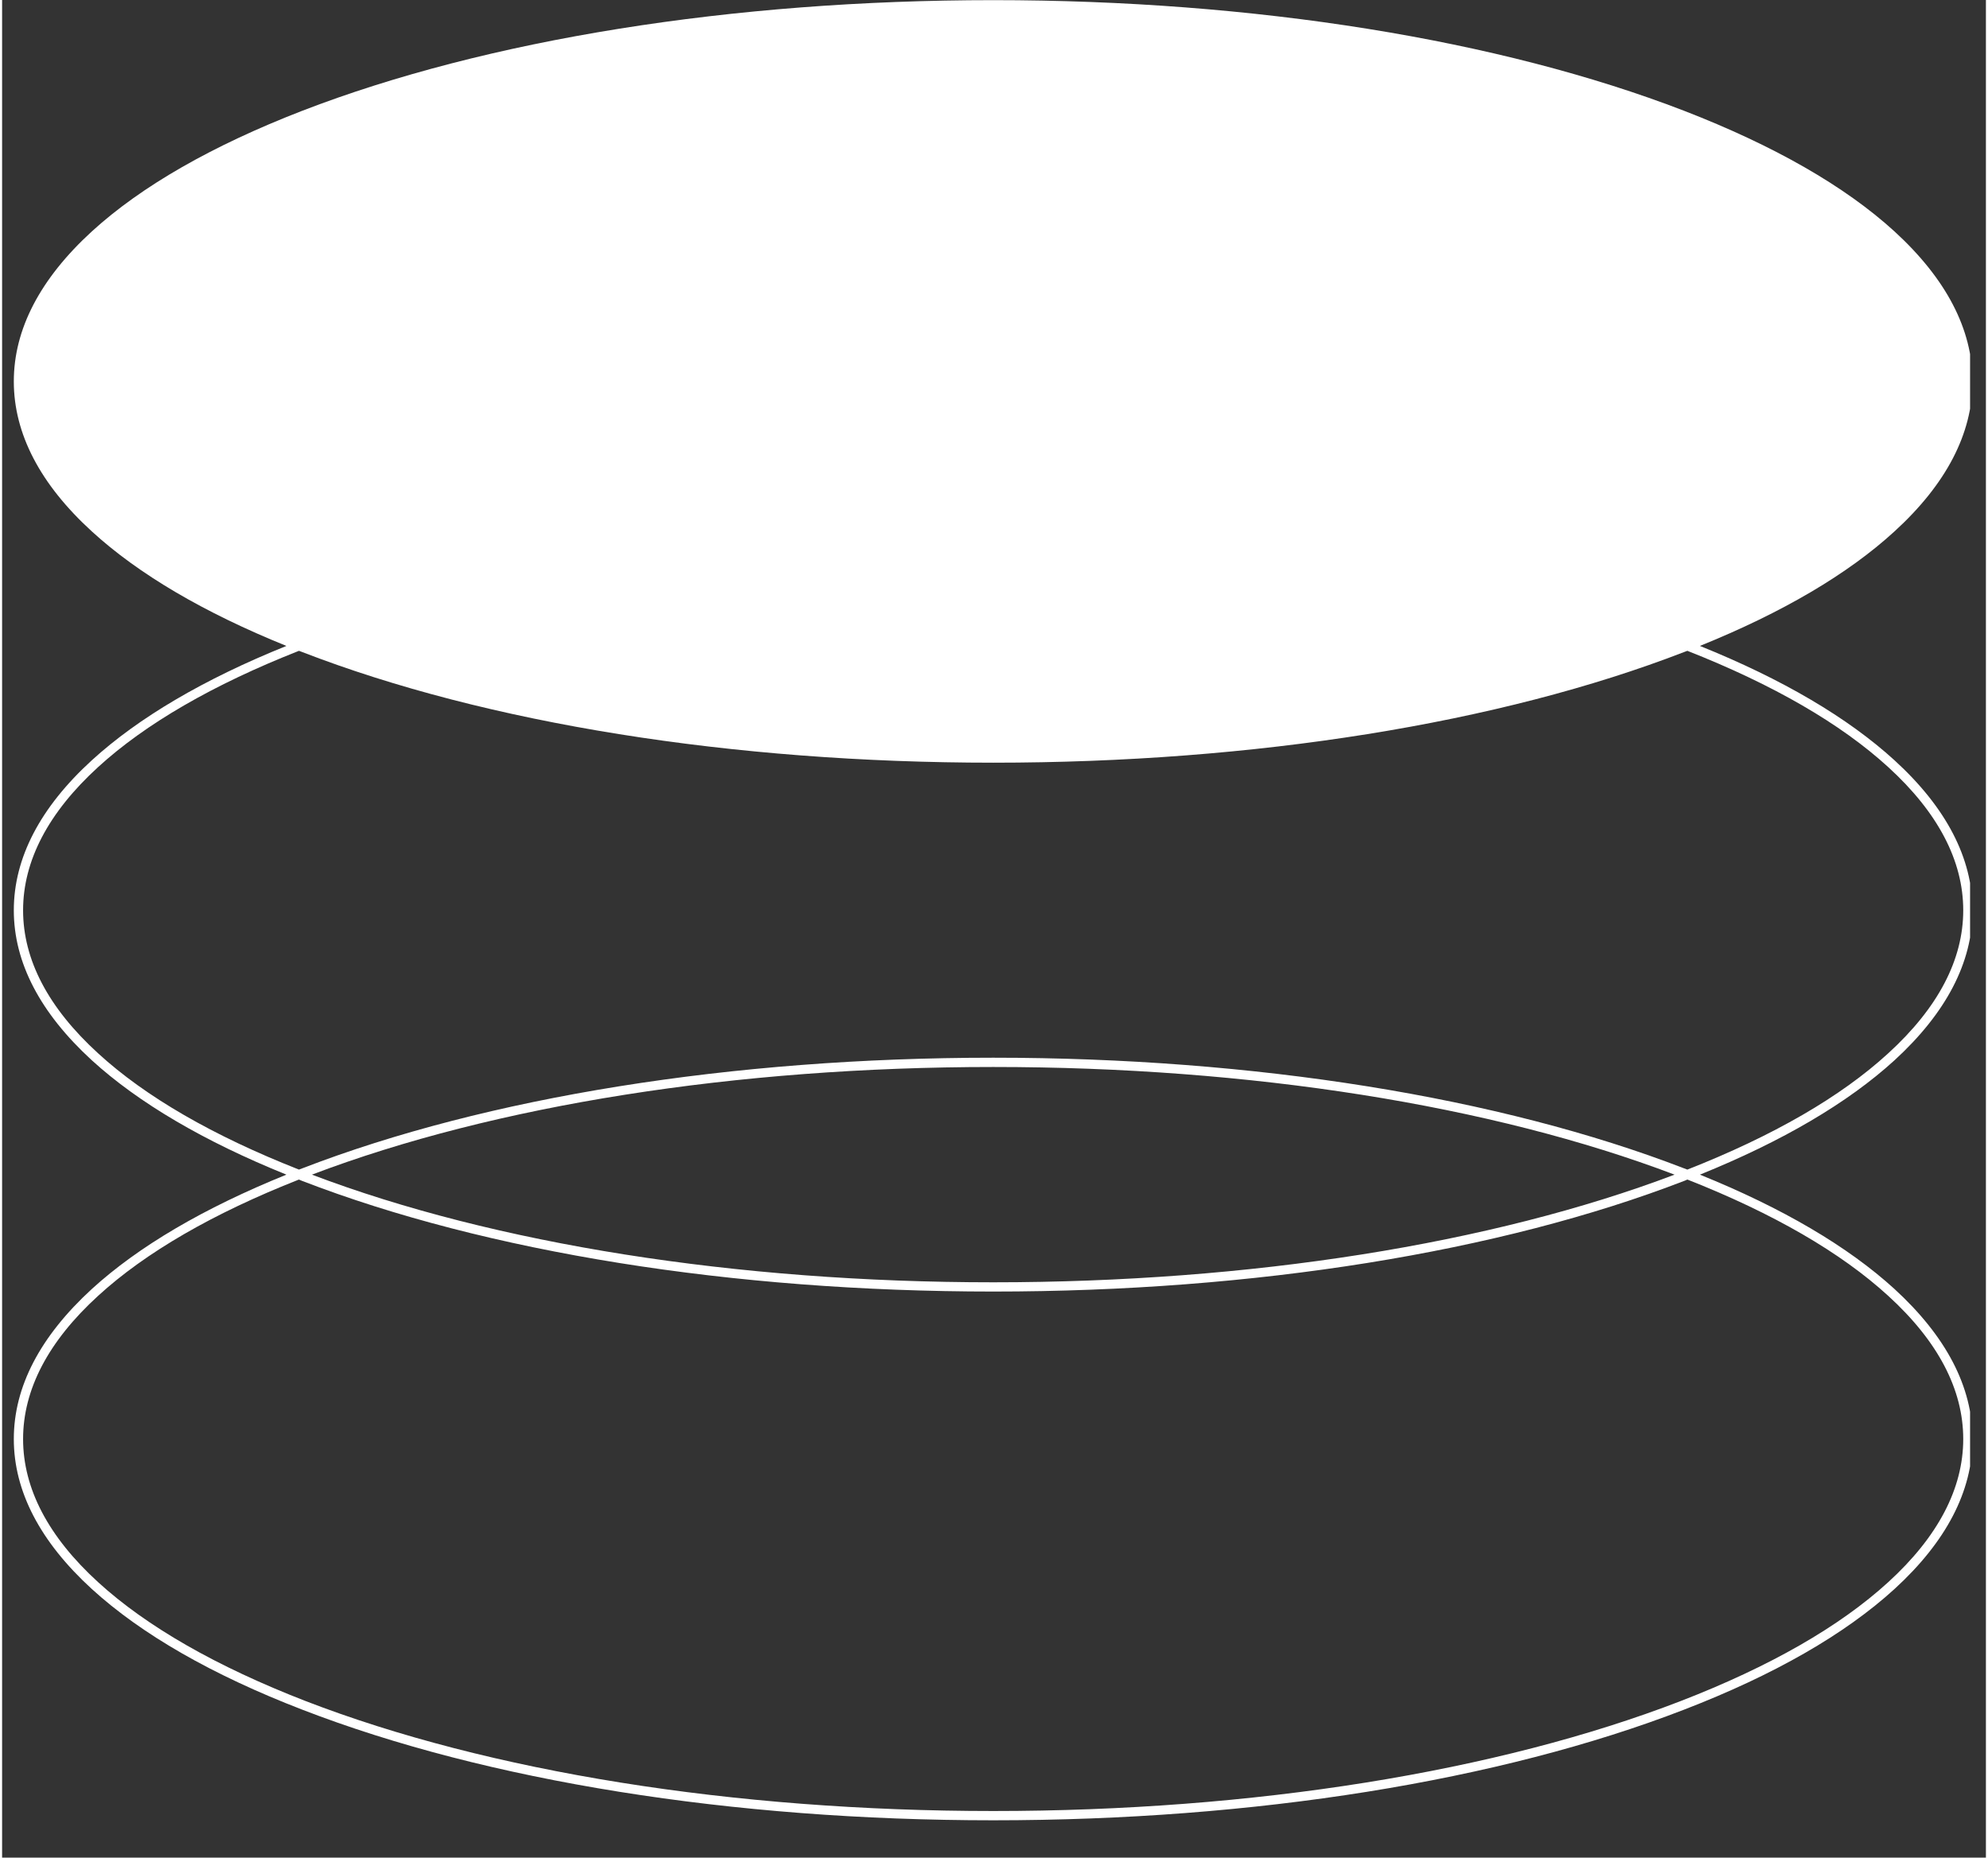 <svg xmlns="http://www.w3.org/2000/svg" xmlns:xlink="http://www.w3.org/1999/xlink" width="76" viewBox="0 0 56.88 53.25" height="71" preserveAspectRatio="xMidYMid meet"><rect x="0" y="0" width="56.88" height="53.25" fill="#333333" stroke="none"/><defs><clipPath id="30364ba3a8"><path d="M 0.336 0 L 56.426 0 L 56.426 52.512 L 0.336 52.512 Z M 0.336 0 " clip-rule="nonzero"></path></clipPath></defs><g clip-path="url(#30364ba3a8)"><path fill="#ffffff" d="M 56.496 26.094 C 56.496 24.598 55.742 23.148 54.258 21.793 C 52.922 20.574 51.047 19.469 48.68 18.516 C 51.047 17.559 52.922 16.457 54.258 15.234 C 55.742 13.879 56.496 12.43 56.496 10.934 C 56.496 9.438 55.742 7.992 54.258 6.633 C 52.836 5.336 50.809 4.176 48.227 3.176 C 42.934 1.133 35.898 0.004 28.418 0.004 C 20.934 0.004 13.898 1.133 8.605 3.176 C 6.023 4.176 3.996 5.336 2.574 6.633 C 1.09 7.992 0.336 9.438 0.336 10.934 C 0.336 12.43 1.09 13.879 2.574 15.234 C 3.91 16.457 5.785 17.559 8.152 18.516 C 5.785 19.469 3.91 20.574 2.574 21.793 C 1.09 23.148 0.336 24.598 0.336 26.094 C 0.336 27.59 1.09 29.035 2.574 30.395 C 3.91 31.613 5.785 32.715 8.152 33.672 C 5.785 34.629 3.91 35.73 2.574 36.949 C 1.09 38.309 0.336 39.754 0.336 41.25 C 0.336 42.746 1.09 44.195 2.574 45.551 C 3.996 46.848 6.023 48.012 8.605 49.008 C 13.898 51.055 20.934 52.18 28.418 52.18 C 35.898 52.18 42.934 51.055 48.227 49.008 C 50.809 48.012 52.836 46.848 54.258 45.551 C 55.742 44.195 56.496 42.746 56.496 41.25 C 56.496 39.754 55.742 38.309 54.258 36.949 C 52.922 35.73 51.047 34.629 48.68 33.672 C 51.047 32.715 52.922 31.613 54.258 30.395 C 55.742 29.035 56.496 27.59 56.496 26.094 Z M 54.078 37.145 C 55.508 38.449 56.23 39.832 56.23 41.25 C 56.23 42.668 55.508 44.051 54.078 45.355 C 52.684 46.629 50.684 47.773 48.129 48.762 C 42.867 50.793 35.867 51.914 28.418 51.914 C 20.969 51.914 13.965 50.793 8.703 48.762 C 6.152 47.773 4.148 46.629 2.754 45.355 C 1.324 44.051 0.602 42.668 0.602 41.25 C 0.602 39.832 1.324 38.449 2.754 37.145 C 4.113 35.902 6.051 34.781 8.512 33.812 C 8.543 33.828 8.574 33.84 8.605 33.852 C 13.898 35.895 20.934 37.023 28.418 37.023 C 35.898 37.023 42.934 35.895 48.227 33.852 C 48.258 33.84 48.289 33.828 48.32 33.812 C 50.781 34.781 52.719 35.902 54.078 37.145 Z M 8.883 33.672 C 14.125 31.68 21.051 30.586 28.418 30.586 C 35.781 30.586 42.707 31.68 47.953 33.672 C 42.707 35.66 35.781 36.758 28.418 36.758 C 21.051 36.758 14.125 35.66 8.883 33.672 Z M 48.32 33.527 C 48.289 33.516 48.258 33.504 48.227 33.492 C 42.934 31.449 35.898 30.32 28.418 30.32 C 20.934 30.32 13.898 31.449 8.605 33.492 C 8.574 33.504 8.543 33.516 8.512 33.527 C 6.051 32.559 4.113 31.441 2.754 30.195 C 1.324 28.891 0.602 27.512 0.602 26.094 C 0.602 24.676 1.324 23.293 2.754 21.988 C 4.113 20.746 6.051 19.625 8.512 18.656 C 8.543 18.668 8.574 18.68 8.605 18.691 C 13.898 20.738 20.934 21.863 28.418 21.863 C 35.898 21.863 42.934 20.738 48.227 18.691 C 48.258 18.68 48.289 18.668 48.32 18.656 C 50.781 19.625 52.719 20.746 54.078 21.988 C 55.508 23.293 56.23 24.676 56.23 26.094 C 56.23 27.512 55.508 28.891 54.078 30.195 C 52.719 31.441 50.781 32.559 48.32 33.527 Z M 48.32 33.527 " fill-opacity="1" fill-rule="nonzero"></path></g></svg>